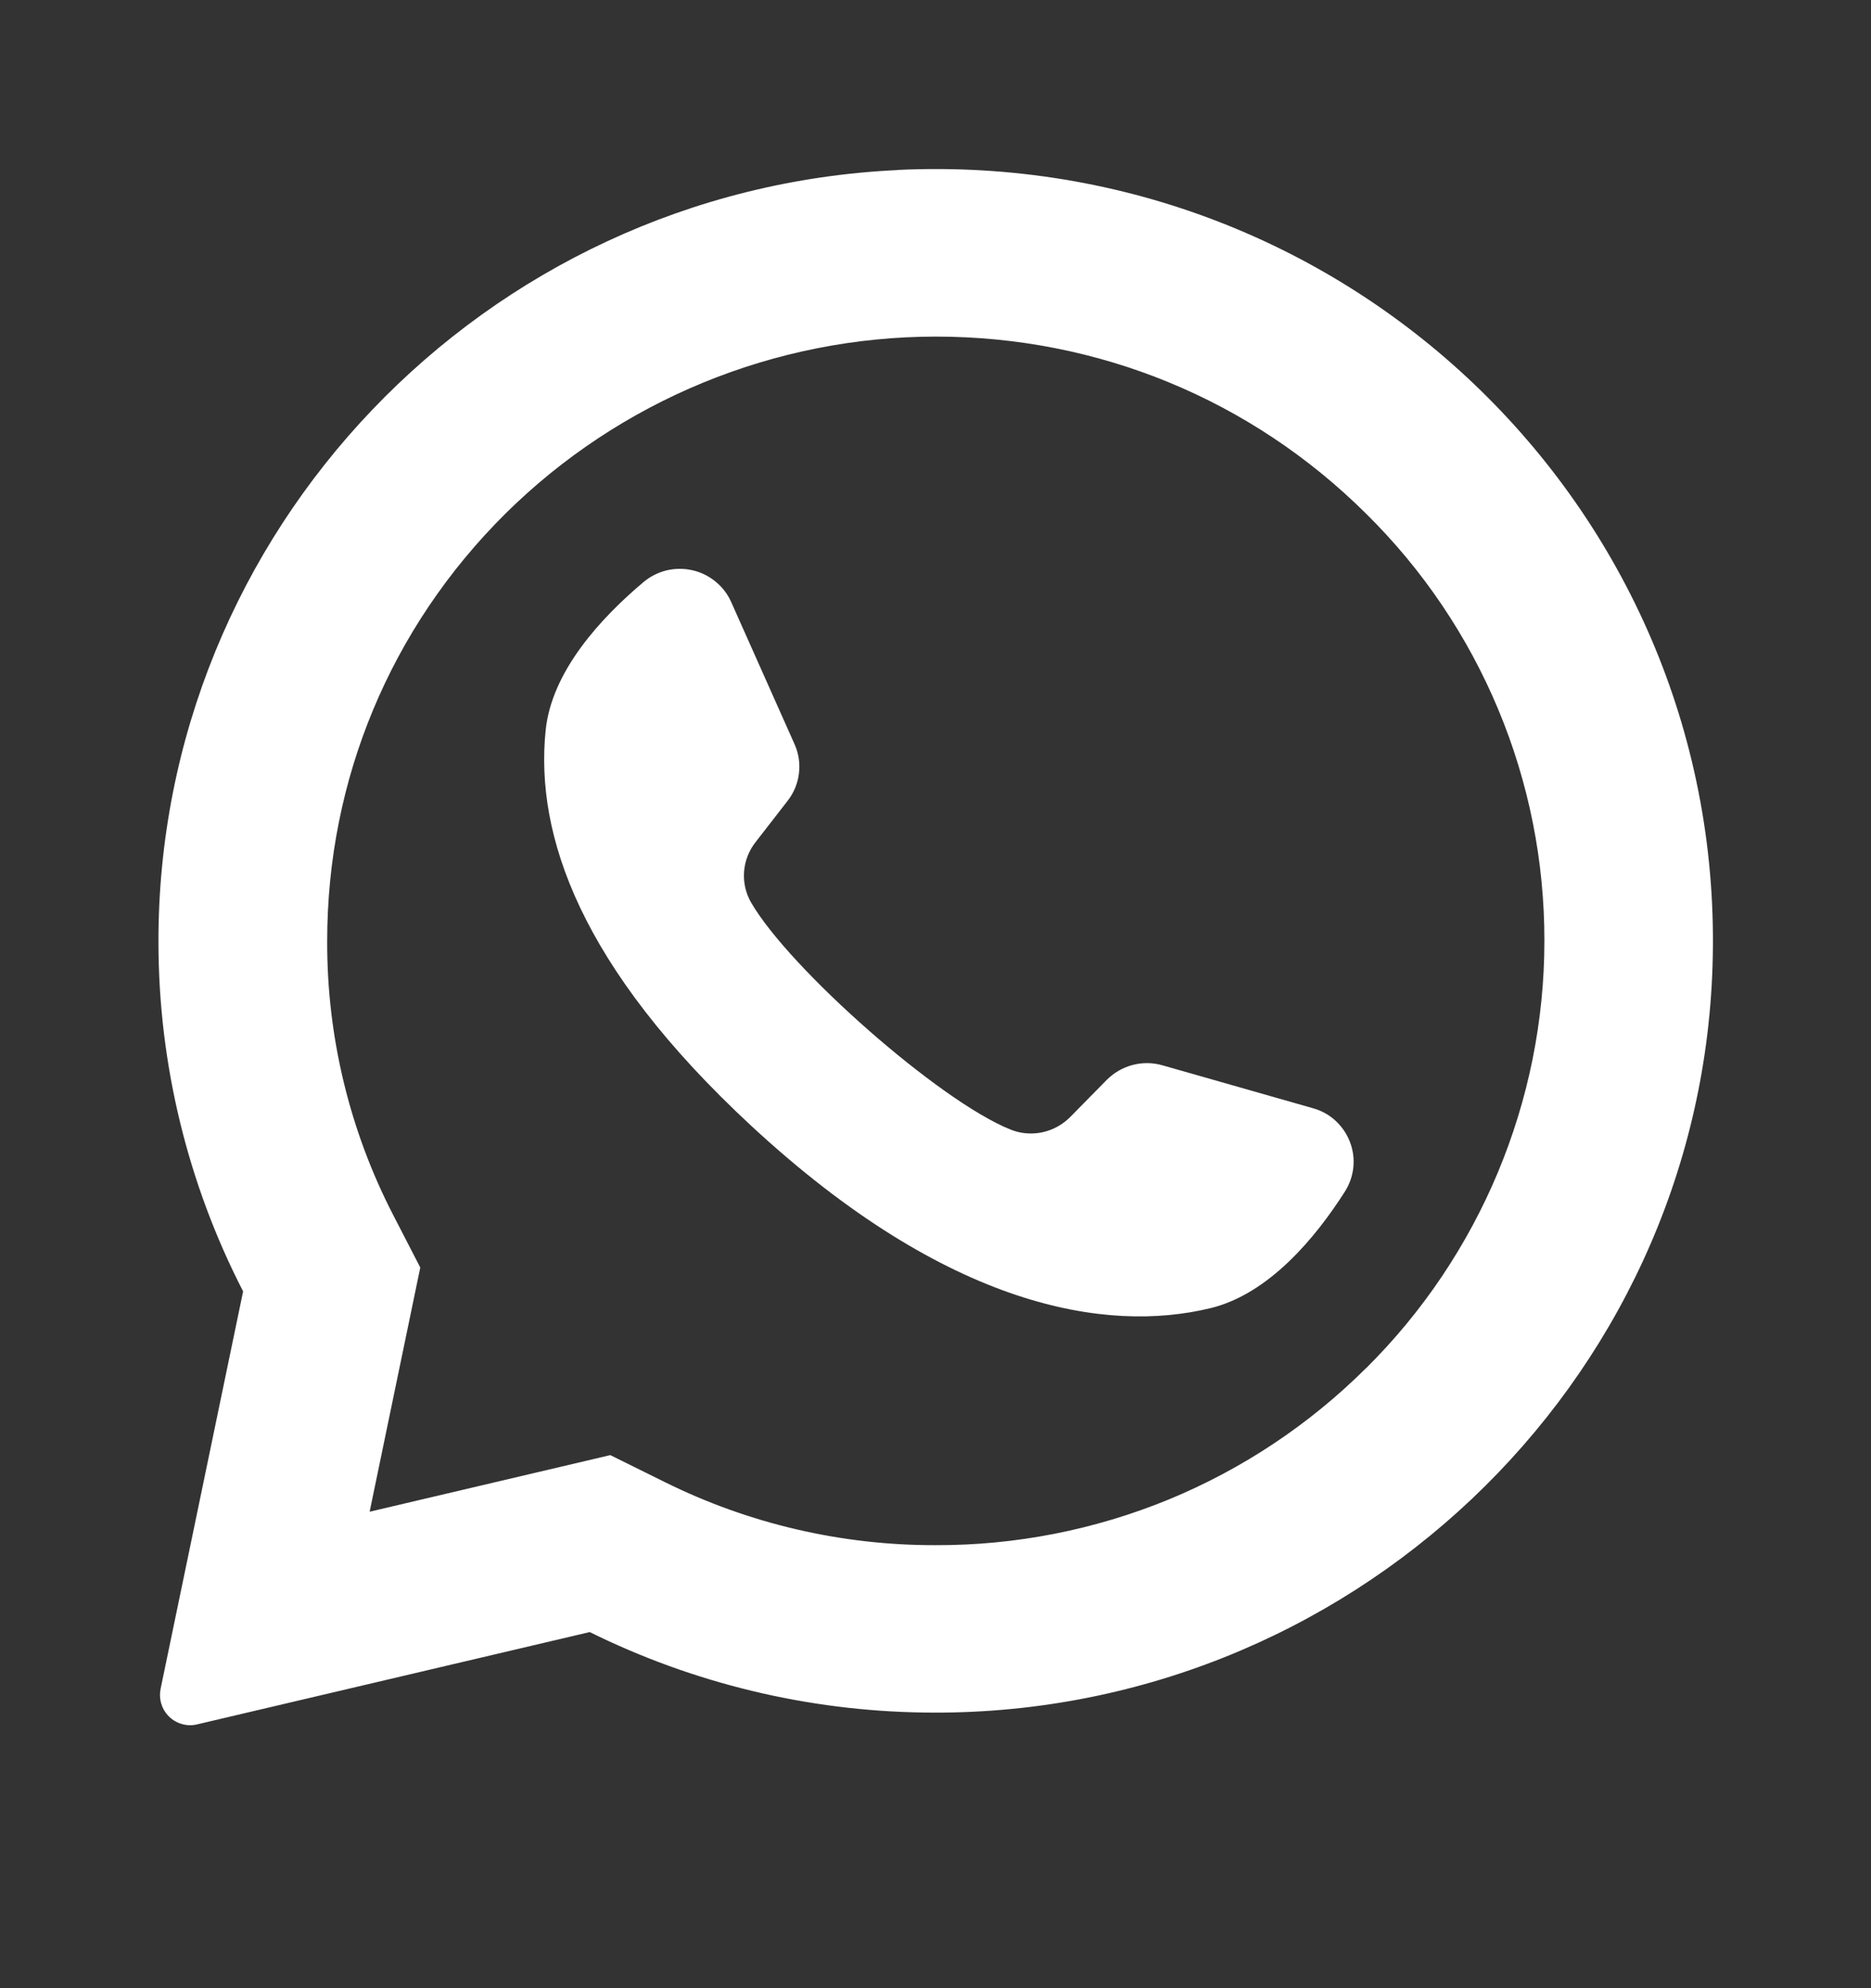 <svg width="16" height="17" viewBox="0 0 16 17" fill="none" xmlns="http://www.w3.org/2000/svg">
    <rect x="0" y="0" width="16" height="17" fill="#333333" stroke="none"/>
    <path d="M7.677 1.454C4.137 1.62 1.345 4.547 1.355 8.065C1.357 9.101 1.605 10.121 2.079 11.042L1.373 14.442C1.365 14.485 1.367 14.529 1.38 14.57C1.393 14.612 1.416 14.649 1.447 14.679C1.478 14.709 1.517 14.731 1.558 14.742C1.6 14.754 1.644 14.755 1.687 14.744L5.043 13.955C5.931 14.394 6.907 14.629 7.899 14.643C11.517 14.698 14.533 11.846 14.645 8.256C14.767 4.406 11.567 1.269 7.677 1.453V1.454ZM11.682 11.698C11.198 12.18 10.624 12.562 9.993 12.822C9.361 13.081 8.685 13.214 8.002 13.212C7.199 13.214 6.406 13.03 5.686 12.673L5.219 12.442L3.161 12.926L3.594 10.838L3.363 10.39C2.989 9.666 2.795 8.861 2.798 8.046C2.798 6.666 3.339 5.368 4.322 4.392C5.301 3.423 6.624 2.879 8.002 2.878C9.393 2.878 10.699 3.416 11.682 4.392C12.166 4.869 12.55 5.438 12.812 6.065C13.074 6.692 13.208 7.365 13.207 8.045C13.207 9.413 12.657 10.732 11.682 11.699V11.698Z" fill="white"/>
    <path d="M11.228 9.476L9.941 9.109C9.858 9.085 9.77 9.084 9.686 9.106C9.602 9.128 9.526 9.172 9.465 9.233L9.151 9.552C9.085 9.618 9.002 9.663 8.912 9.682C8.821 9.701 8.727 9.693 8.641 9.658C8.032 9.414 6.751 8.283 6.423 7.717C6.377 7.637 6.356 7.545 6.363 7.453C6.37 7.361 6.404 7.274 6.461 7.201L6.735 6.848C6.788 6.78 6.822 6.699 6.832 6.614C6.843 6.529 6.83 6.442 6.795 6.364L6.253 5.148C6.223 5.08 6.177 5.02 6.119 4.973C6.061 4.925 5.993 4.892 5.921 4.876C5.848 4.859 5.773 4.86 5.7 4.877C5.628 4.895 5.56 4.929 5.503 4.977C5.144 5.279 4.717 5.737 4.666 6.246C4.575 7.141 4.961 8.27 6.424 9.626C8.114 11.192 9.468 11.399 10.349 11.186C10.849 11.066 11.249 10.584 11.5 10.19C11.54 10.128 11.565 10.057 11.573 9.983C11.581 9.909 11.571 9.834 11.544 9.764C11.518 9.695 11.475 9.633 11.42 9.582C11.366 9.532 11.3 9.496 11.228 9.476Z" fill="white"/>
</svg>
